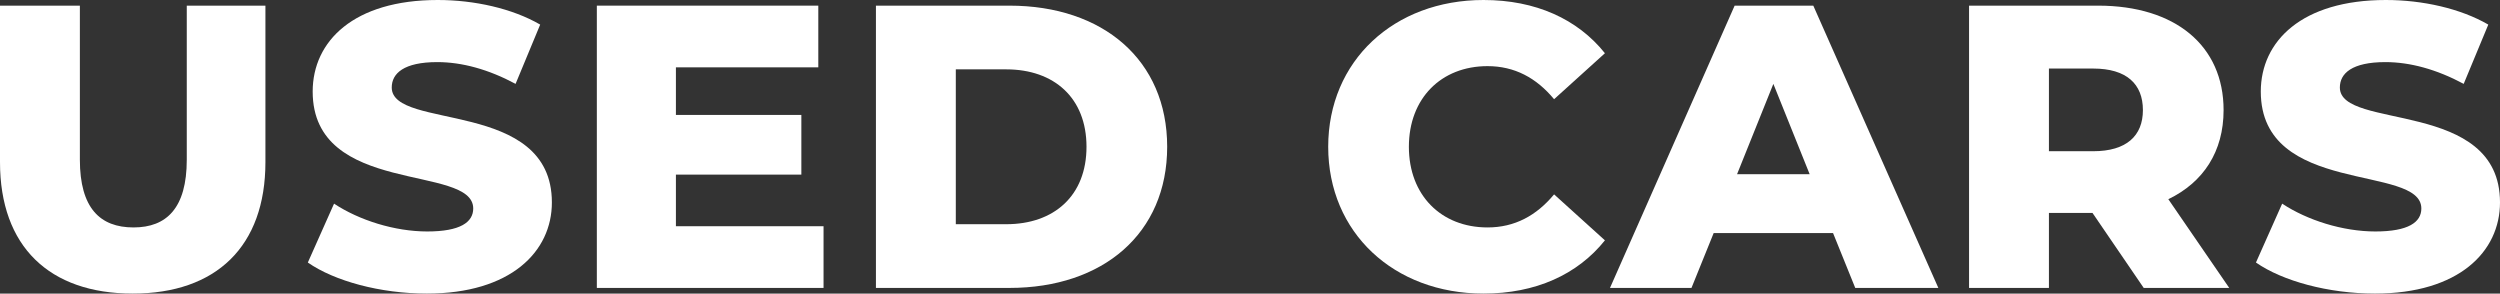 <?xml version="1.0" encoding="UTF-8"?> <svg xmlns="http://www.w3.org/2000/svg" width="809" height="95" viewBox="0 0 809 95" fill="none"><rect x="0" y="0" width="809" height="95" fill="#333333" stroke="none"/> <path d="M42.946 95C69.967 95 85.892 79.732 85.892 52.459V1.827H60.438V51.676C60.438 67.335 53.911 73.599 43.207 73.599C32.373 73.599 25.846 67.335 25.846 51.676V1.827H0V52.459C0 79.732 15.925 95 42.946 95Z" fill="white"></path> <path d="M138.123 95C165.274 95 178.589 81.429 178.589 65.508C178.589 31.841 126.767 42.28 126.767 28.317C126.767 23.75 130.683 20.096 141.517 20.096C149.48 20.096 158.095 22.445 166.841 27.143L174.803 7.96C165.796 2.74 153.526 0 141.647 0C114.496 0 101.182 13.31 101.182 29.622C101.182 63.551 153.135 52.981 153.135 67.466C153.135 71.903 148.957 74.904 138.254 74.904C127.68 74.904 116.193 71.25 108.1 65.9L99.615 84.952C108.231 90.955 123.112 95 138.123 95Z" fill="white"></path> <path d="M218.723 73.207V56.504H259.319V37.191H218.723V21.793H264.802V1.827H193.138V93.173H266.499V73.207H218.723Z" fill="white"></path> <path d="M283.452 93.173H326.659C356.943 93.173 377.698 75.556 377.698 47.5C377.698 19.444 356.943 1.827 326.659 1.827H283.452V93.173ZM309.298 72.555V22.445H325.615C341.148 22.445 351.591 31.71 351.591 47.5C351.591 63.29 341.148 72.555 325.615 72.555H309.298Z" fill="white"></path> <path d="M480.062 95C496.901 95 510.476 88.867 519.353 77.775L502.905 62.898C497.162 69.815 490.113 73.599 481.367 73.599C466.356 73.599 455.913 63.159 455.913 47.5C455.913 31.841 466.356 21.401 481.367 21.401C490.113 21.401 497.162 25.185 502.905 32.102L519.353 17.225C510.476 6.133 496.901 0 480.062 0C451.083 0 429.806 19.705 429.806 47.5C429.806 75.295 451.083 95 480.062 95Z" fill="white"></path> <path d="M600.358 93.173H627.248L586.782 1.827H561.328L520.993 93.173H547.361L554.54 75.426H593.178L600.358 93.173ZM562.111 56.374L573.859 27.143L585.607 56.374H562.111Z" fill="white"></path> <path d="M693.707 93.173H721.381L701.67 64.464C713.026 58.983 719.553 49.066 719.553 35.625C719.553 14.746 703.889 1.827 678.957 1.827H637.186V93.173H663.032V68.901H677.129L693.707 93.173ZM693.446 35.625C693.446 43.977 688.094 48.935 677.39 48.935H663.032V22.184H677.39C688.094 22.184 693.446 27.143 693.446 35.625Z" fill="white"></path> <path d="M768.534 95C795.685 95 809 81.429 809 65.508C809 31.841 757.178 42.28 757.178 28.317C757.178 23.75 761.094 20.096 771.928 20.096C779.891 20.096 788.506 22.445 797.252 27.143L805.214 7.96C796.208 2.74 783.937 0 772.059 0C744.907 0 731.593 13.31 731.593 29.622C731.593 63.551 783.546 52.981 783.546 67.466C783.546 71.903 779.369 74.904 768.665 74.904C758.092 74.904 746.604 71.25 738.511 65.9L730.026 84.952C738.642 90.955 753.523 95 768.534 95Z" fill="white"></path> </svg> 